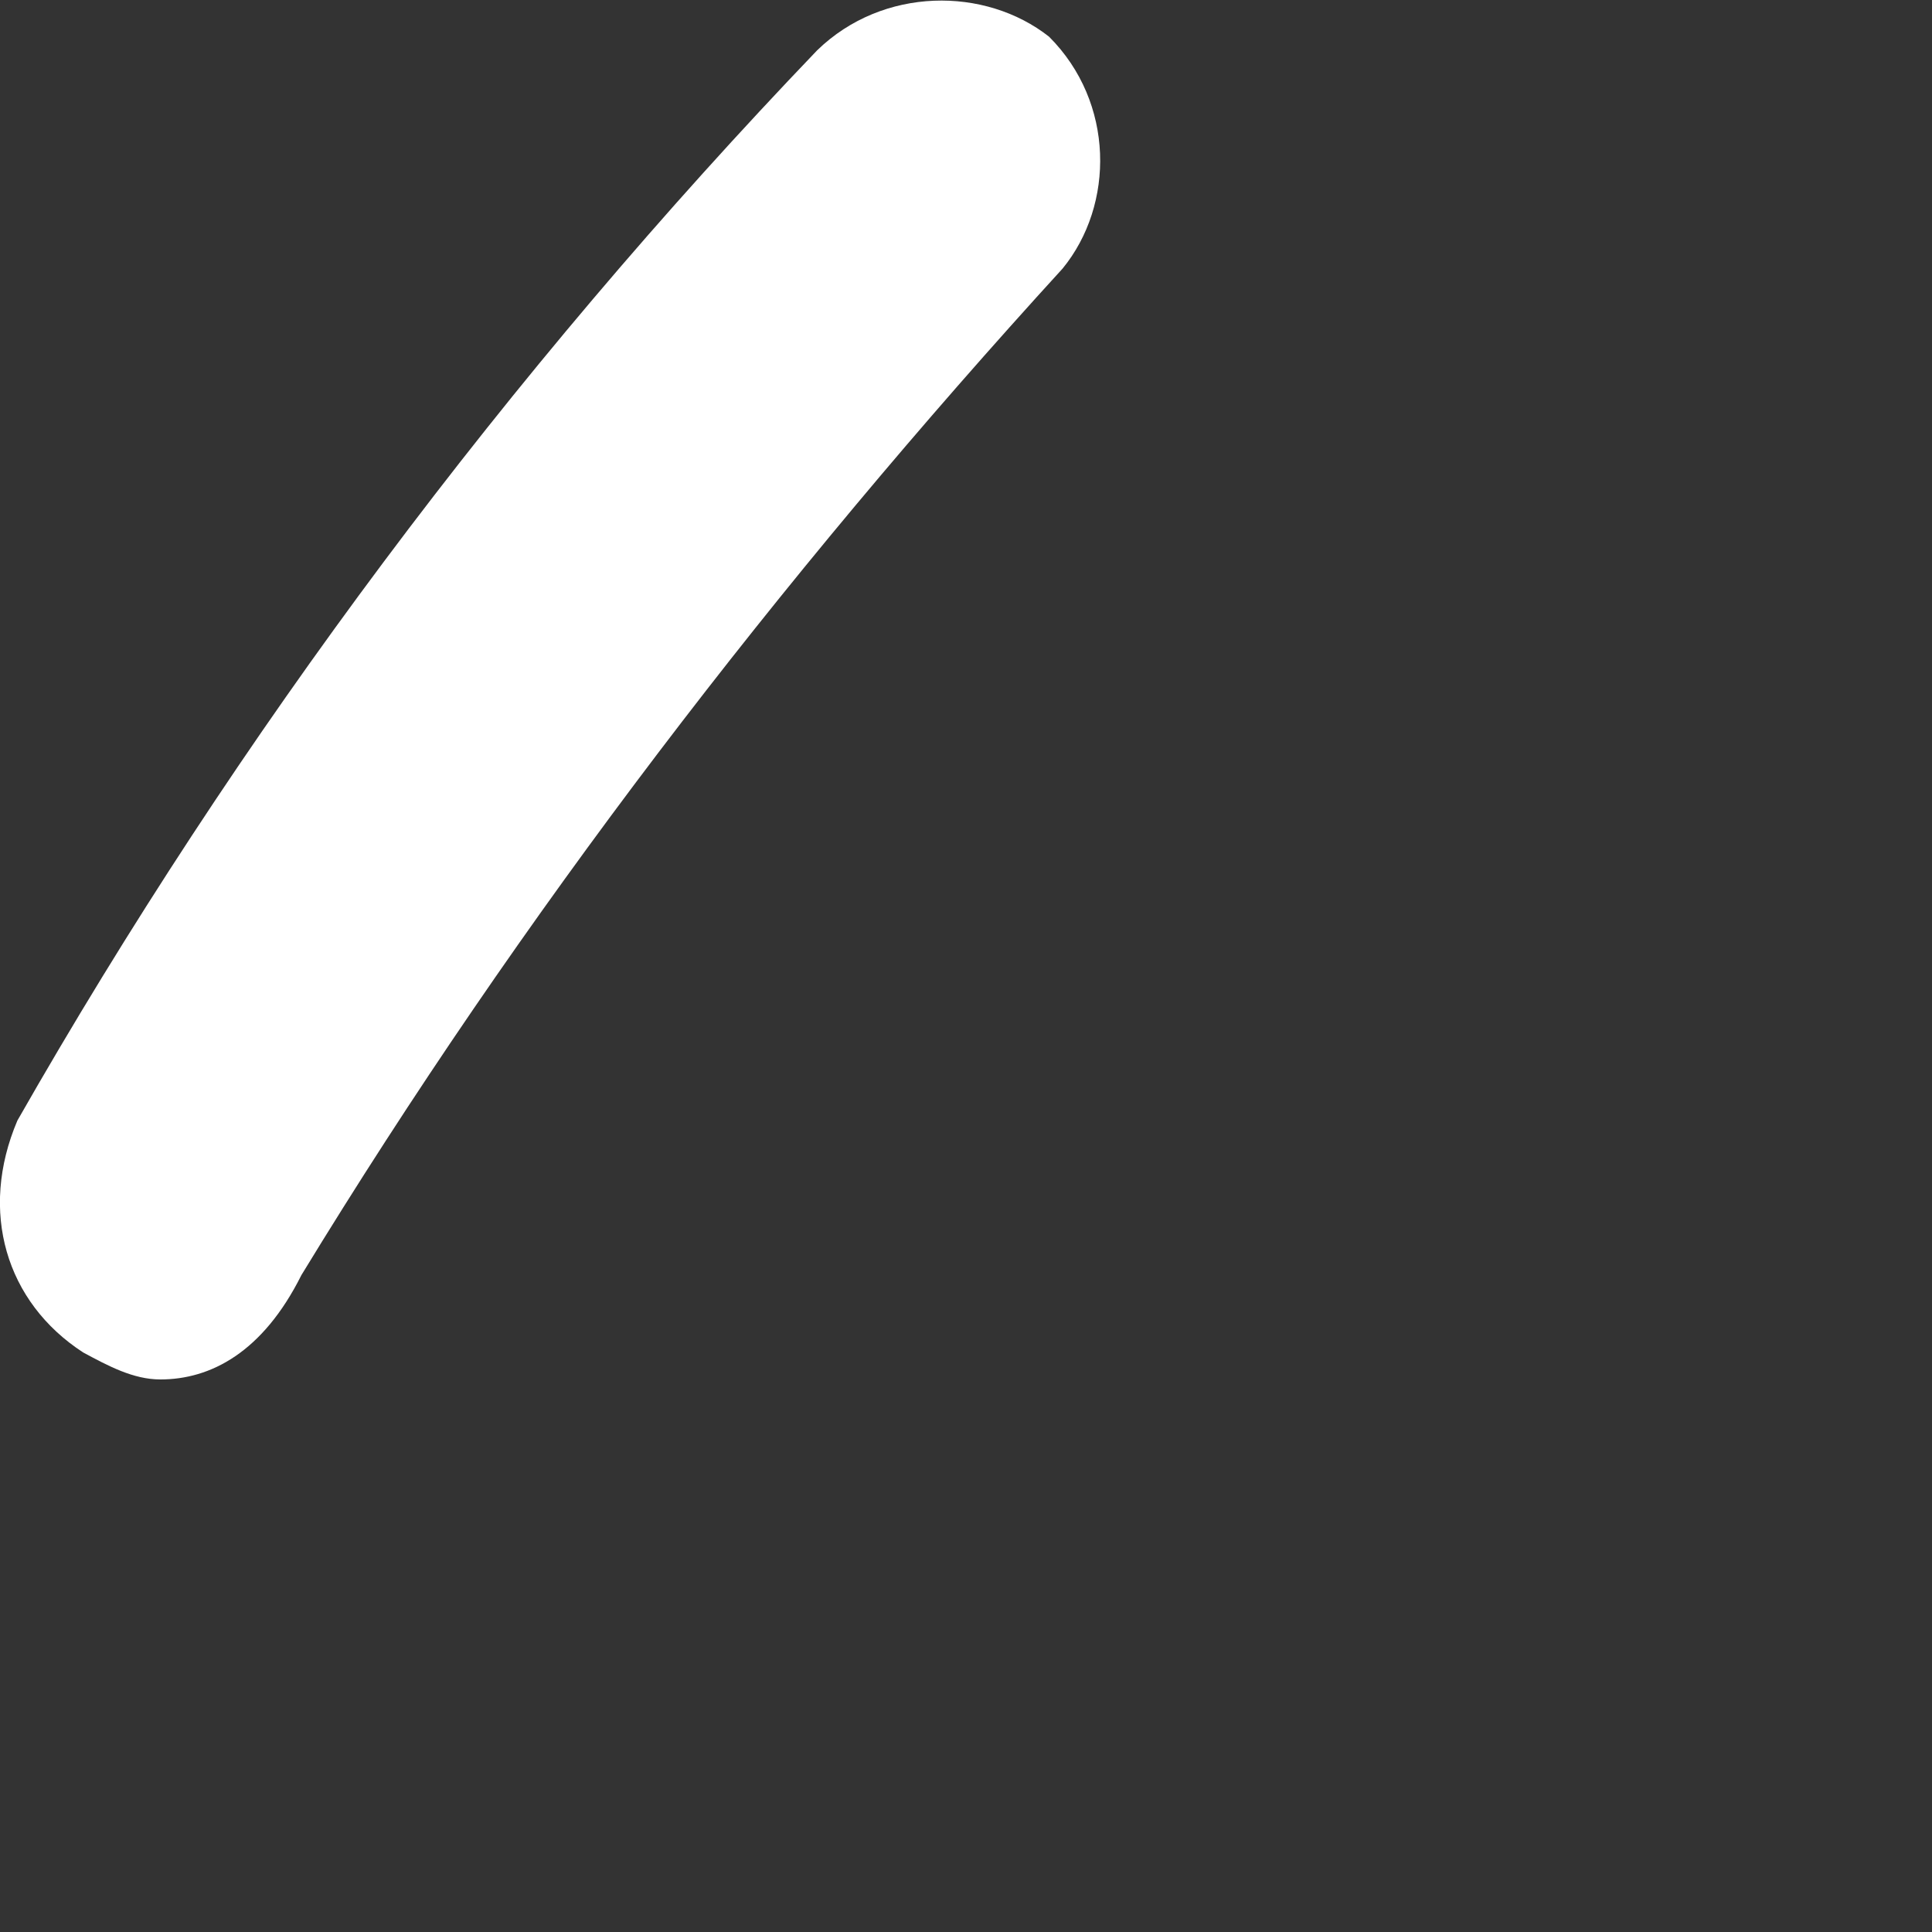 <?xml version="1.0" encoding="utf-8"?>
<svg xmlns="http://www.w3.org/2000/svg" fill="none" height="100%" overflow="visible" preserveAspectRatio="none" style="display: block;" viewBox="0 0 1 1" width="100%">
<rect x="0" y="0" width="1" height="1" fill="#333333" stroke="none"/>
<path d="M0.083 0.714C0.069 0.714 0.056 0.707 0.043 0.7C0.003 0.674 -0.011 0.627 0.009 0.58C0.123 0.38 0.263 0.193 0.423 0.026C0.457 -0.007 0.51 -0.007 0.543 0.019C0.577 0.053 0.577 0.106 0.55 0.139C0.403 0.3 0.27 0.473 0.156 0.66C0.136 0.7 0.109 0.714 0.083 0.714Z" fill="white" id="Vector"/>
</svg>